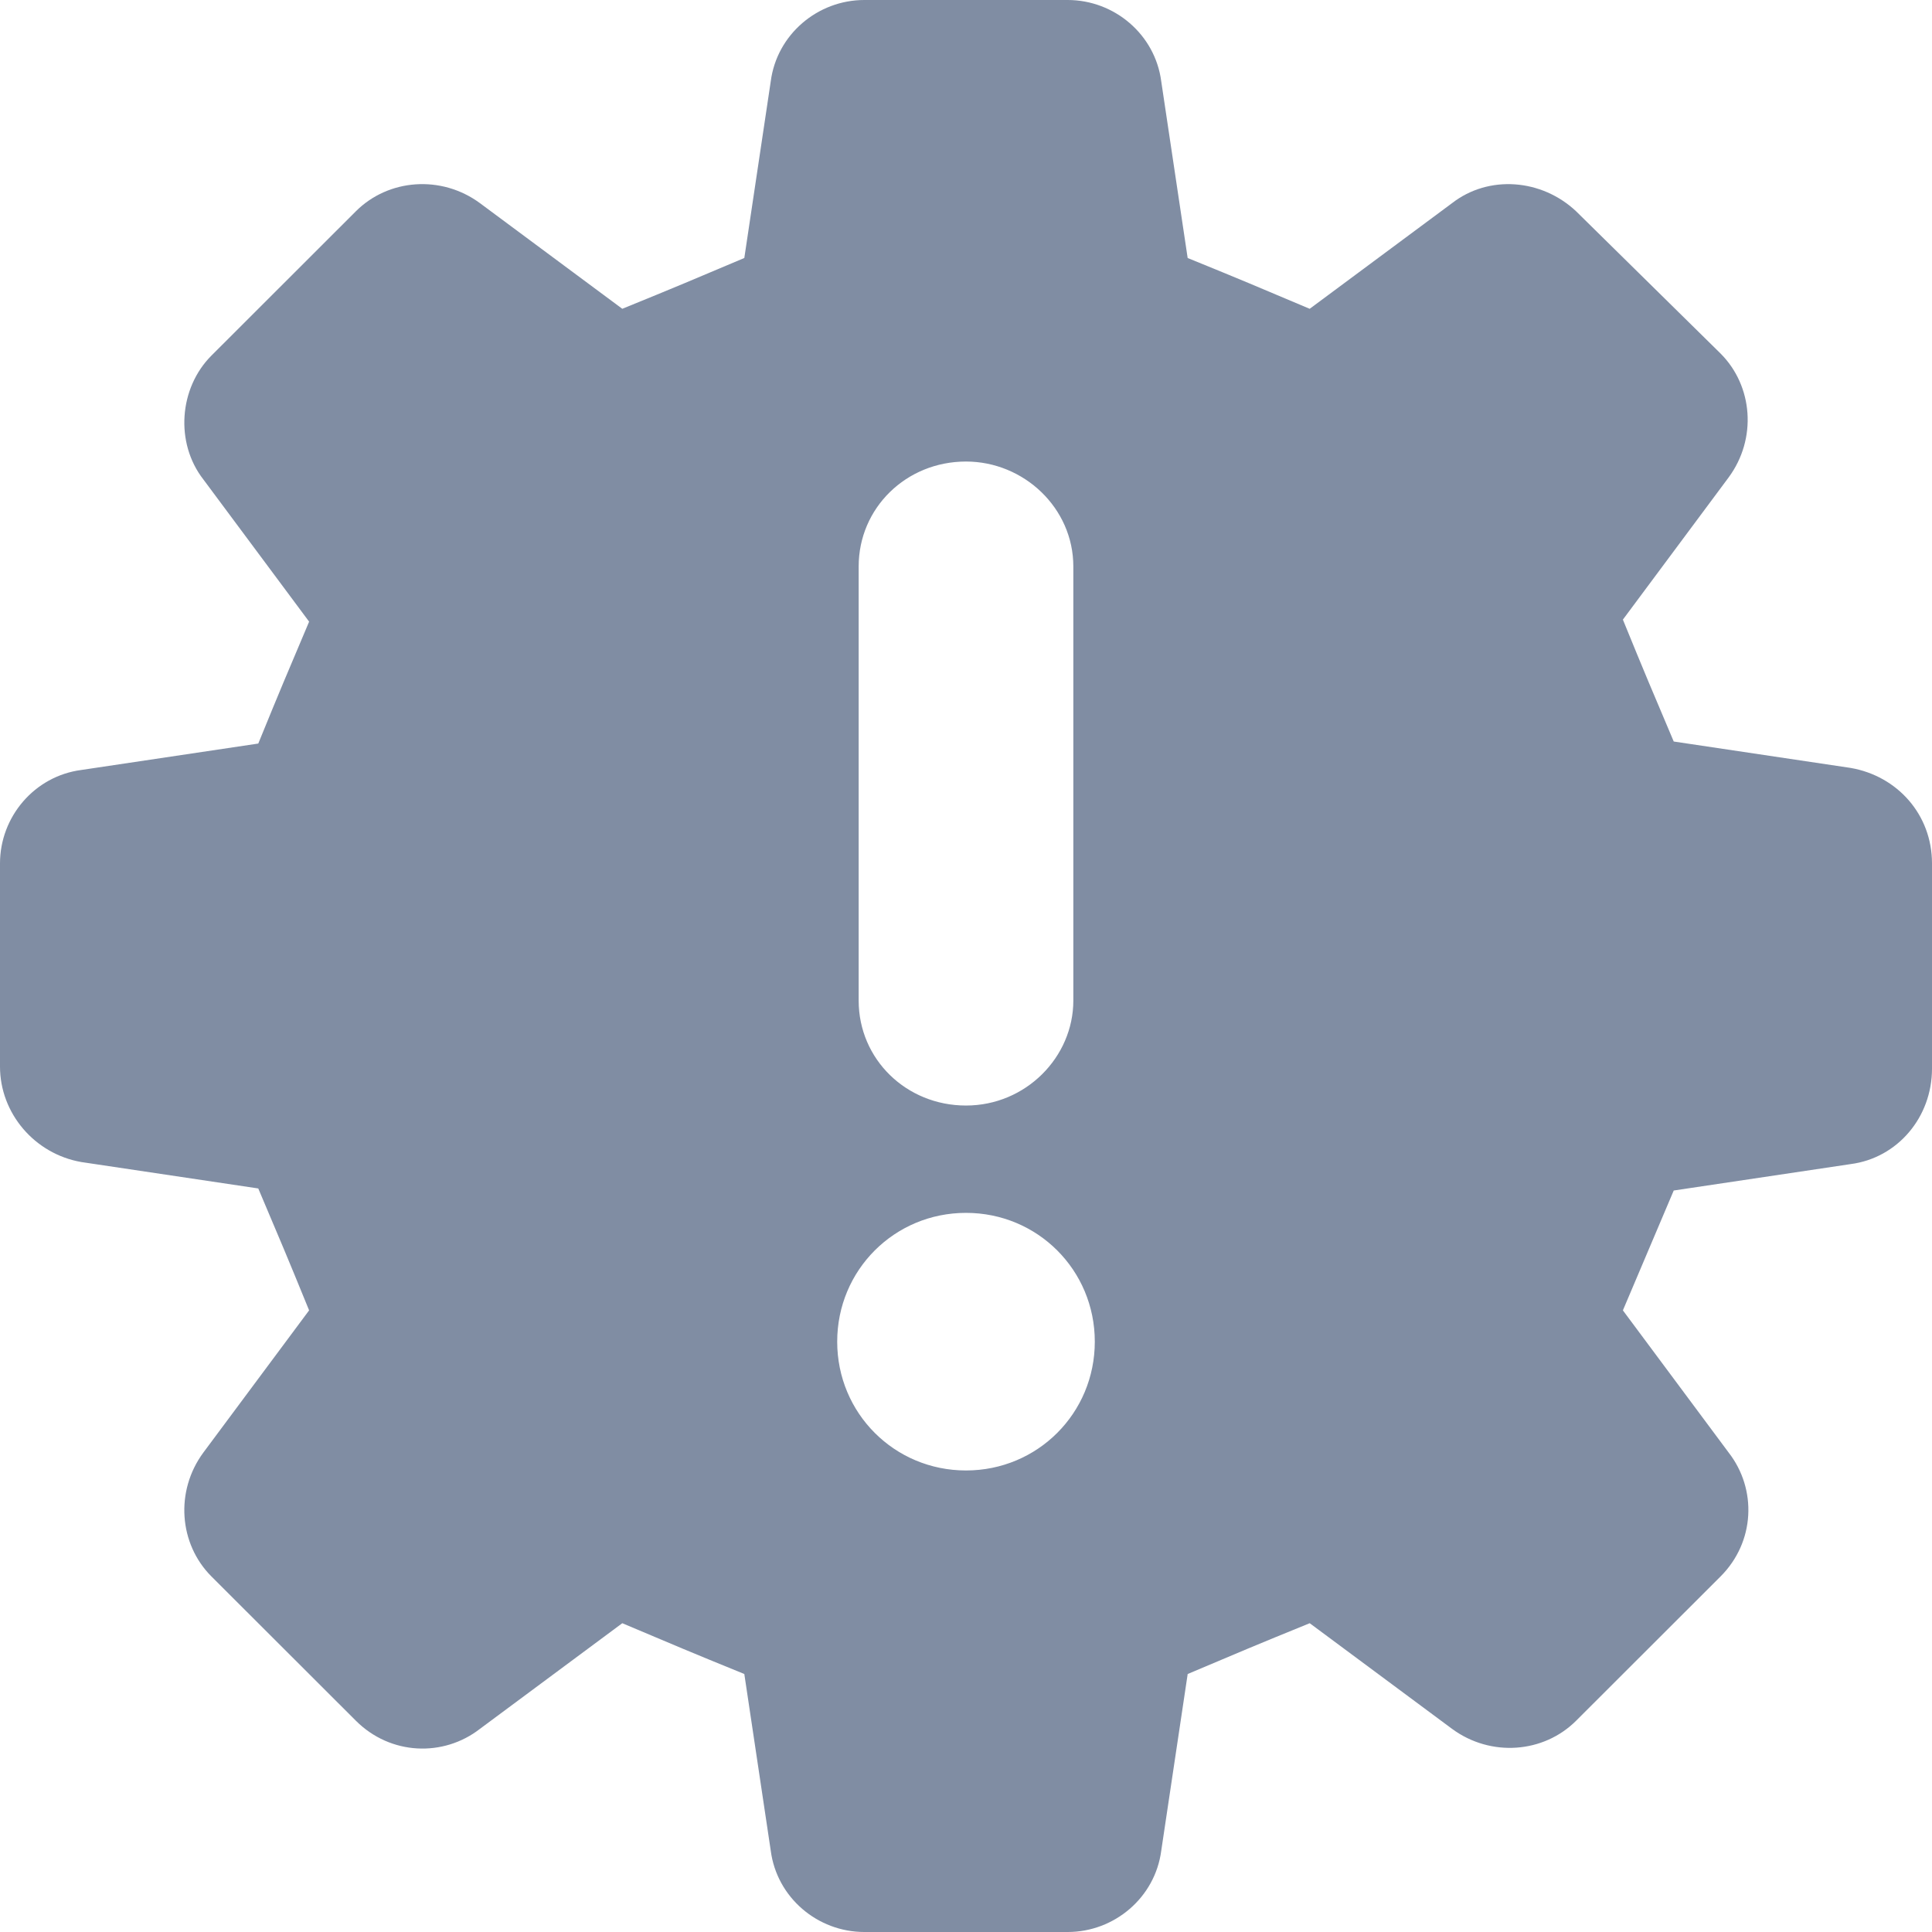 <?xml version="1.0" encoding="UTF-8"?>
<svg xmlns="http://www.w3.org/2000/svg" xmlns:xlink="http://www.w3.org/1999/xlink" width="180px" height="180px" viewBox="0 0 180 180" version="1.1">
  <title>problemi-tecnici</title>
  <g id="problemi-tecnici" stroke="none" stroke-width="1" fill="none" fill-rule="evenodd">
    <path d="M172.422,71.546 L155.938,69.085 C153.854,64.164 153.285,62.839 151.201,57.728 L161.054,44.479 C163.707,40.882 163.327,35.962 160.297,32.933 L146.842,19.684 C143.621,16.655 138.695,16.278 135.284,18.927 L122.021,28.77 C117.095,26.688 115.769,26.12 110.652,24.038 L108.189,7.572 C107.62,3.219 103.831,0 99.472,0 L80.526,0 C76.169,0 72.38,3.218 71.81,7.57 L69.346,24.037 C64.42,26.119 63.094,26.687 57.977,28.769 L44.714,18.926 C41.114,16.276 36.188,16.655 33.157,19.683 L19.705,33.123 C16.673,36.152 16.295,41.261 18.947,44.669 L28.8,57.918 C26.716,62.839 26.148,64.164 24.063,69.275 L7.58,71.736 C3.222,72.304 0,76.089 0,80.443 L0,99.369 C0,103.722 3.221,107.508 7.578,108.265 L24.062,110.726 C26.146,115.647 26.715,116.972 28.799,122.083 L18.946,135.332 C16.293,138.929 16.673,143.849 19.703,146.878 L33.157,160.317 C36.377,163.535 41.303,163.724 44.714,161.074 L57.977,151.231 C62.903,153.313 64.23,153.881 69.346,155.963 L71.81,172.43 C72.378,176.783 76.167,180 80.526,180 L99.474,180 C103.831,180 107.62,176.782 108.19,172.43 L110.654,155.963 C115.58,153.881 116.906,153.313 122.023,151.231 L135.286,161.074 C138.886,163.724 143.812,163.345 146.843,160.317 L160.297,146.878 C163.518,143.661 163.707,138.74 161.054,135.332 L151.201,122.083 C153.285,117.163 153.854,115.837 155.938,110.917 L172.422,108.456 C176.779,107.888 180,104.103 180,99.56 L180,80.442 C180,75.899 176.779,72.304 172.422,71.546 L172.422,71.546 Z M80,52.781 C80,47.327 84.423,43 90,43 C95.384,43 100,47.326 100,52.781 L100,93.219 C100,98.486 95.577,103 90,103 C84.424,103 80,98.674 80,93.219 L80,52.781 Z M90,137 C83.333,137 78,131.667 78,125 C78,118.333 83.333,113 90,113 C96.667,113 102,118.333 102,125 C102,131.667 96.667,137 90,137 Z" id="Shape" fill="#808DA3" fill-rule="nonzero"></path>
  </g>
</svg>
